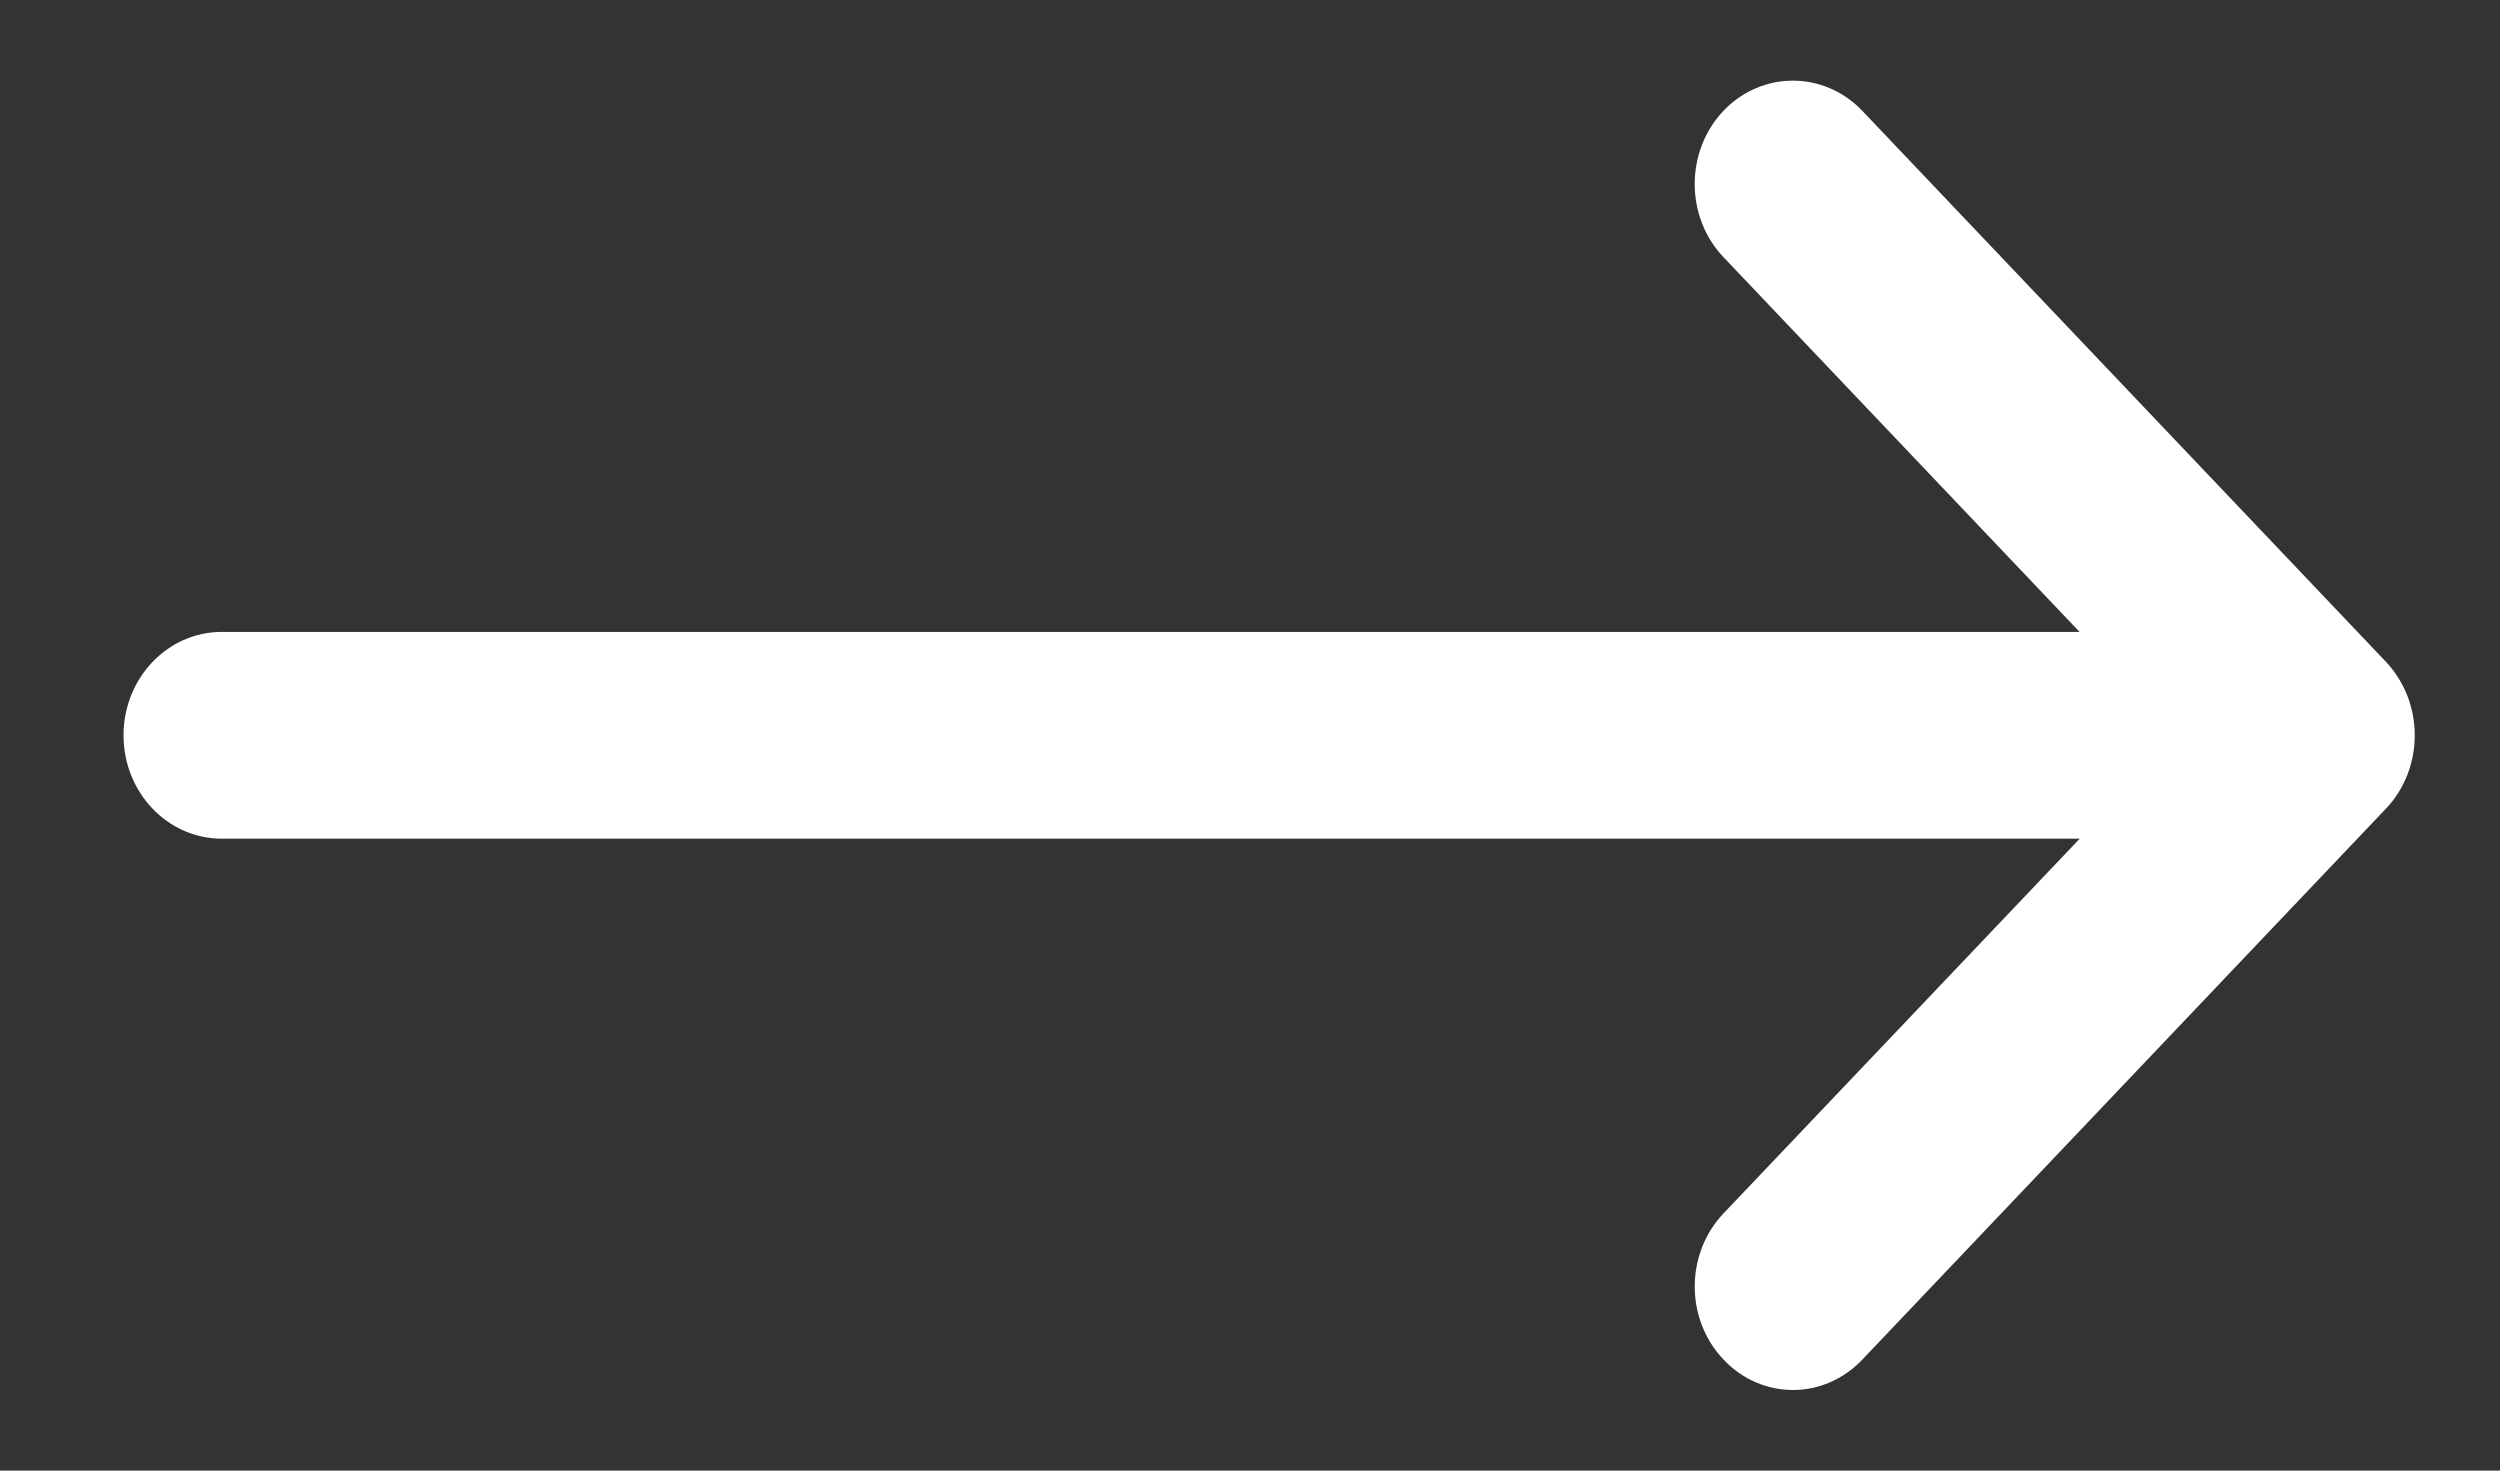 <svg width="17" height="10" viewBox="0 0 17 10" fill="none" xmlns="http://www.w3.org/2000/svg">
<rect x="0" y="0" width="17" height="10" fill="#333333" stroke="none"/>
<path d="M16.37 5.269C16.336 5.355 16.287 5.433 16.226 5.497L12.664 9.245C12.534 9.382 12.363 9.452 12.192 9.452C12.021 9.452 11.85 9.383 11.72 9.245C11.459 8.971 11.459 8.526 11.72 8.251L14.142 5.703H1.508C1.139 5.703 0.84 5.388 0.84 5C0.84 4.612 1.139 4.297 1.508 4.297H14.141L11.719 1.748C11.459 1.474 11.459 1.029 11.719 0.754C11.98 0.48 12.403 0.48 12.664 0.754L16.226 4.502C16.287 4.567 16.336 4.645 16.37 4.731C16.437 4.903 16.437 5.096 16.37 5.269Z" fill="white"/>
</svg>
